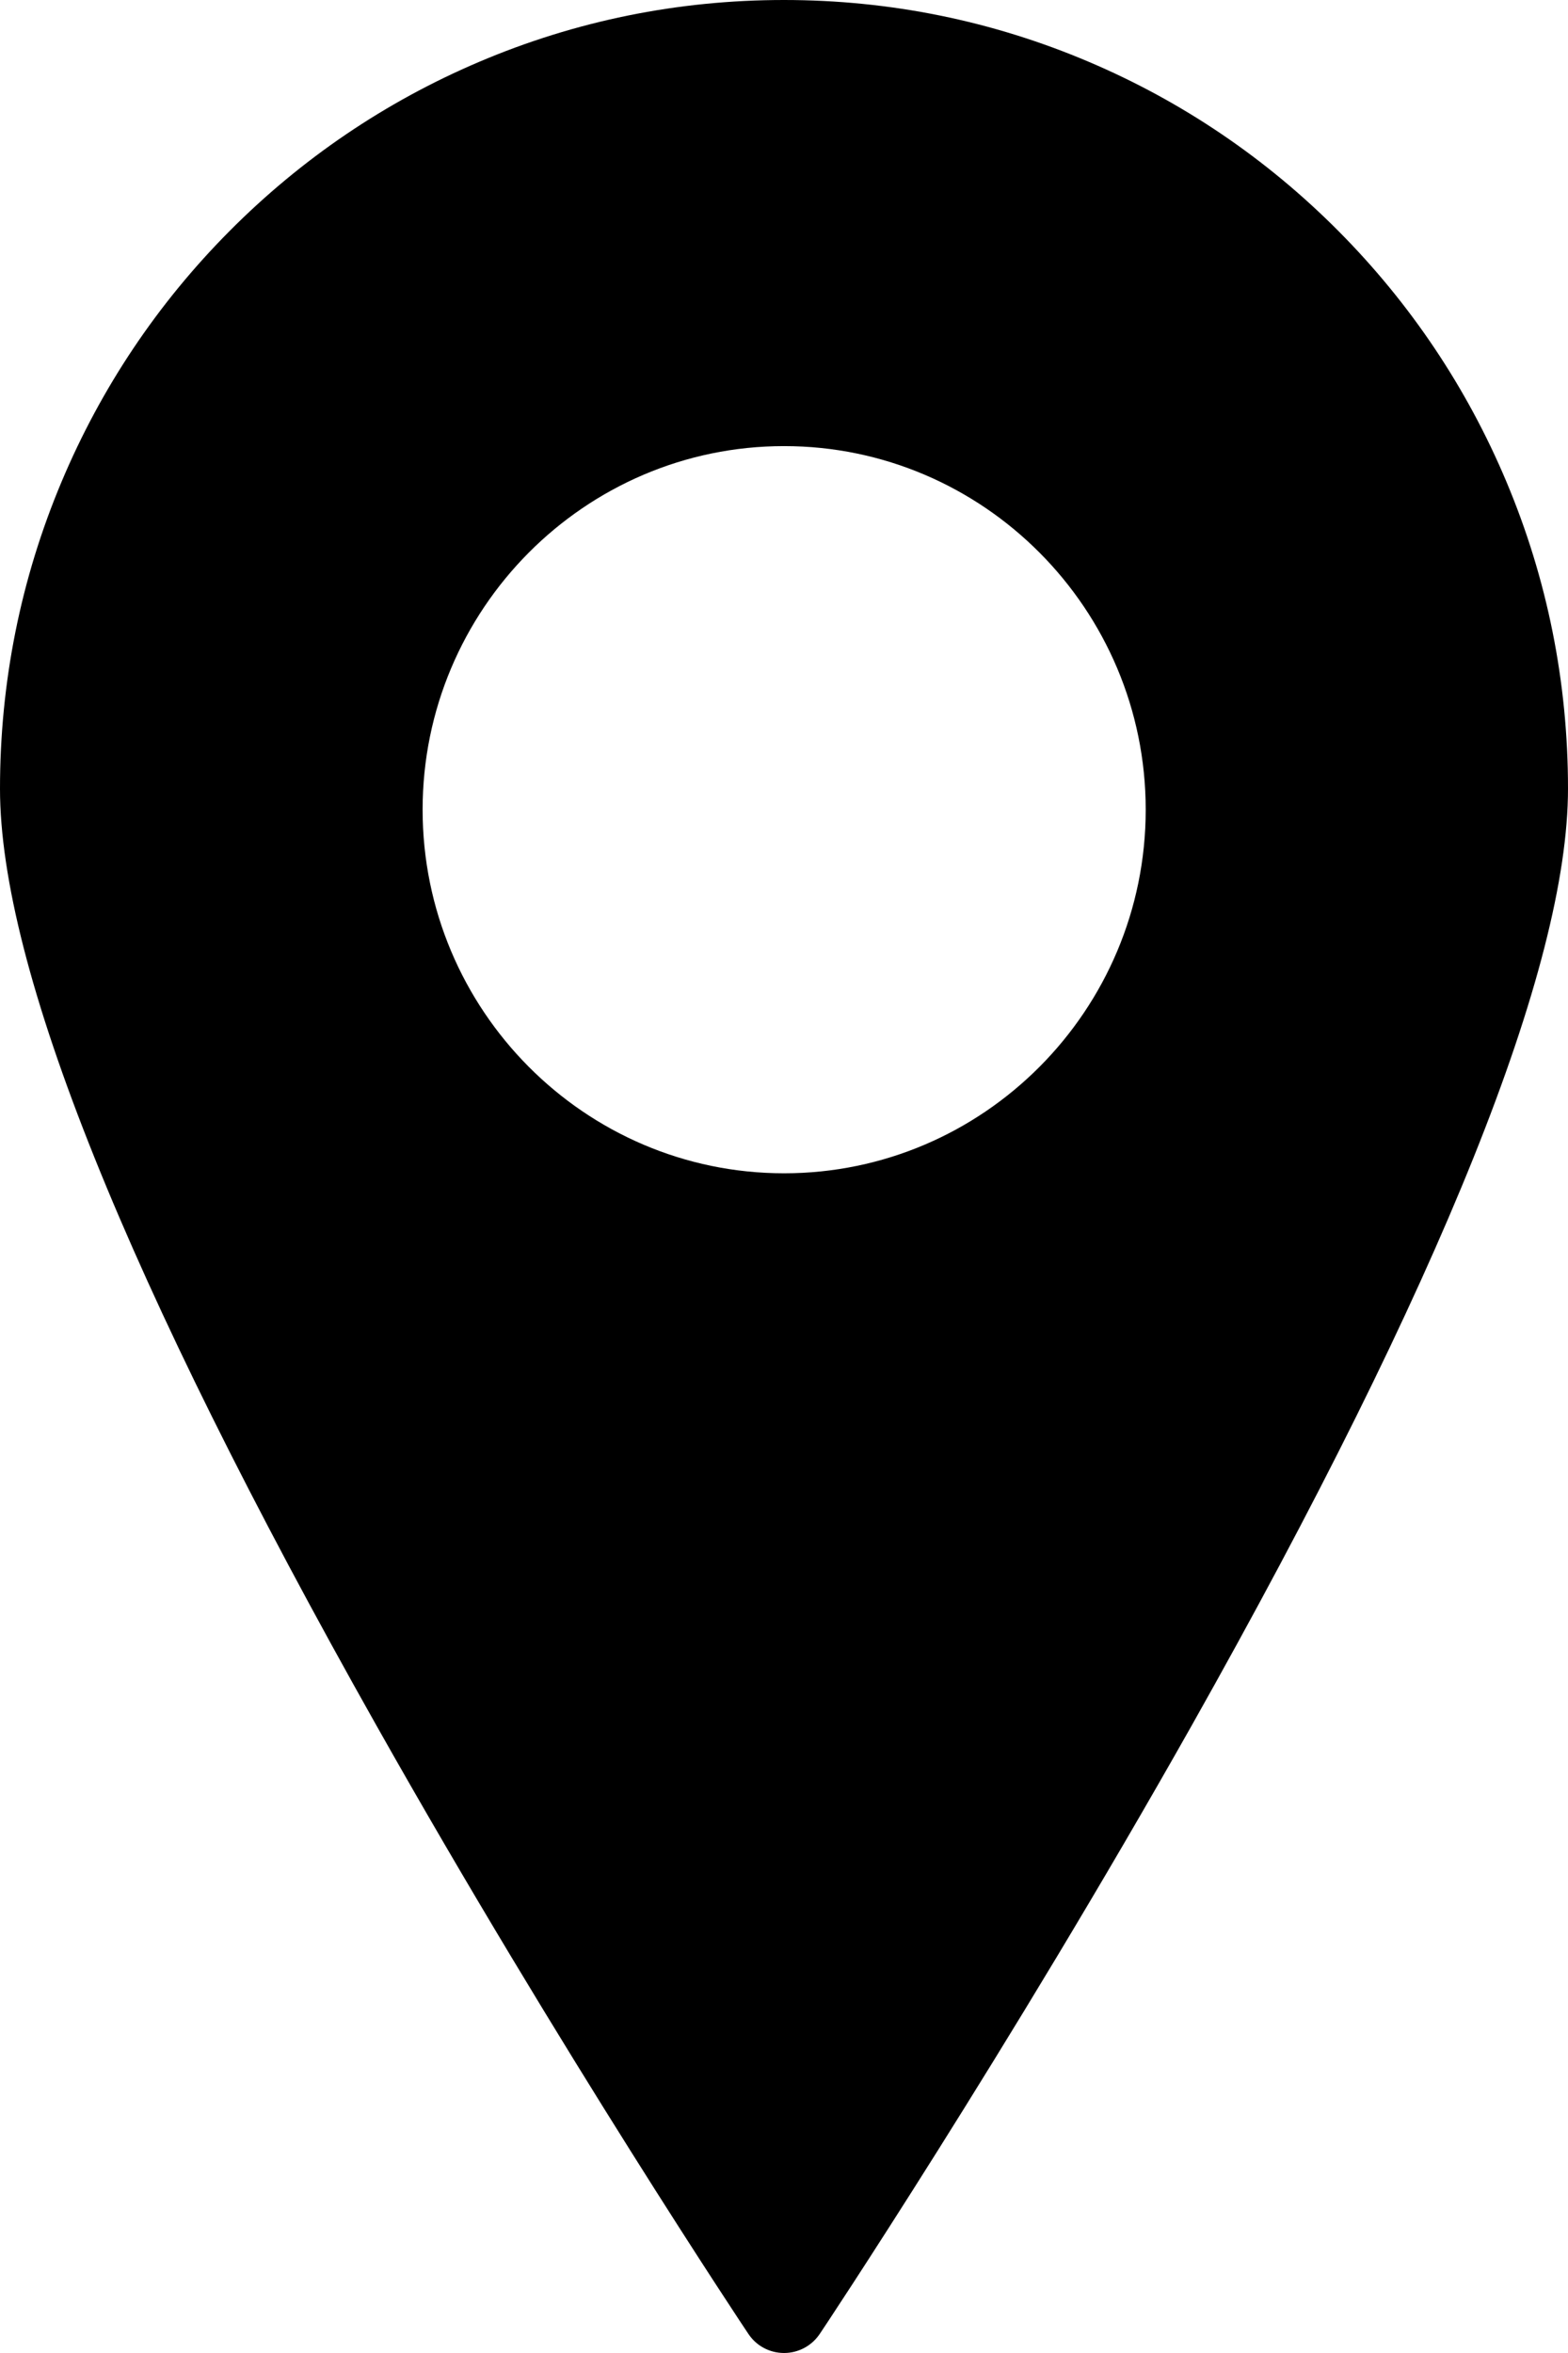 <svg xmlns="http://www.w3.org/2000/svg" width="44" height="66" viewBox="0 0 44 66" fill="none"><g clip-path="url(#clip0_277_23)"><path d="M42.271 13.51C41.163 10.877 39.576 8.509 37.557 6.479C35.537 4.448 33.182 2.853 30.564 1.739C27.851 0.584 24.969 0 21.998 0C19.026 0 16.149 0.584 13.436 1.739C10.818 2.853 8.463 4.448 6.443 6.479C4.424 8.509 2.837 10.877 1.729 13.51C0.581 16.237 0 19.135 0 22.123C0 27.123 3.552 35.961 10.554 48.383C15.715 57.54 20.948 65.389 21.001 65.465C21.225 65.802 21.6 66 22.002 66C22.404 66 22.78 65.798 23.003 65.465C23.057 65.389 28.285 57.54 33.45 48.383C40.452 35.956 44 27.119 44 22.118C44 19.135 43.419 16.237 42.271 13.51ZM22.002 32.91C16.408 32.91 11.859 28.332 11.859 22.711C11.859 17.091 16.412 12.513 22.002 12.513C27.592 12.513 32.15 17.086 32.15 22.711C32.15 28.336 27.597 32.91 22.002 32.91Z" fill="black"></path></g><defs><clipPath id="clip0_277_23"><rect width="44" height="66" fill="white"></rect></clipPath></defs></svg>